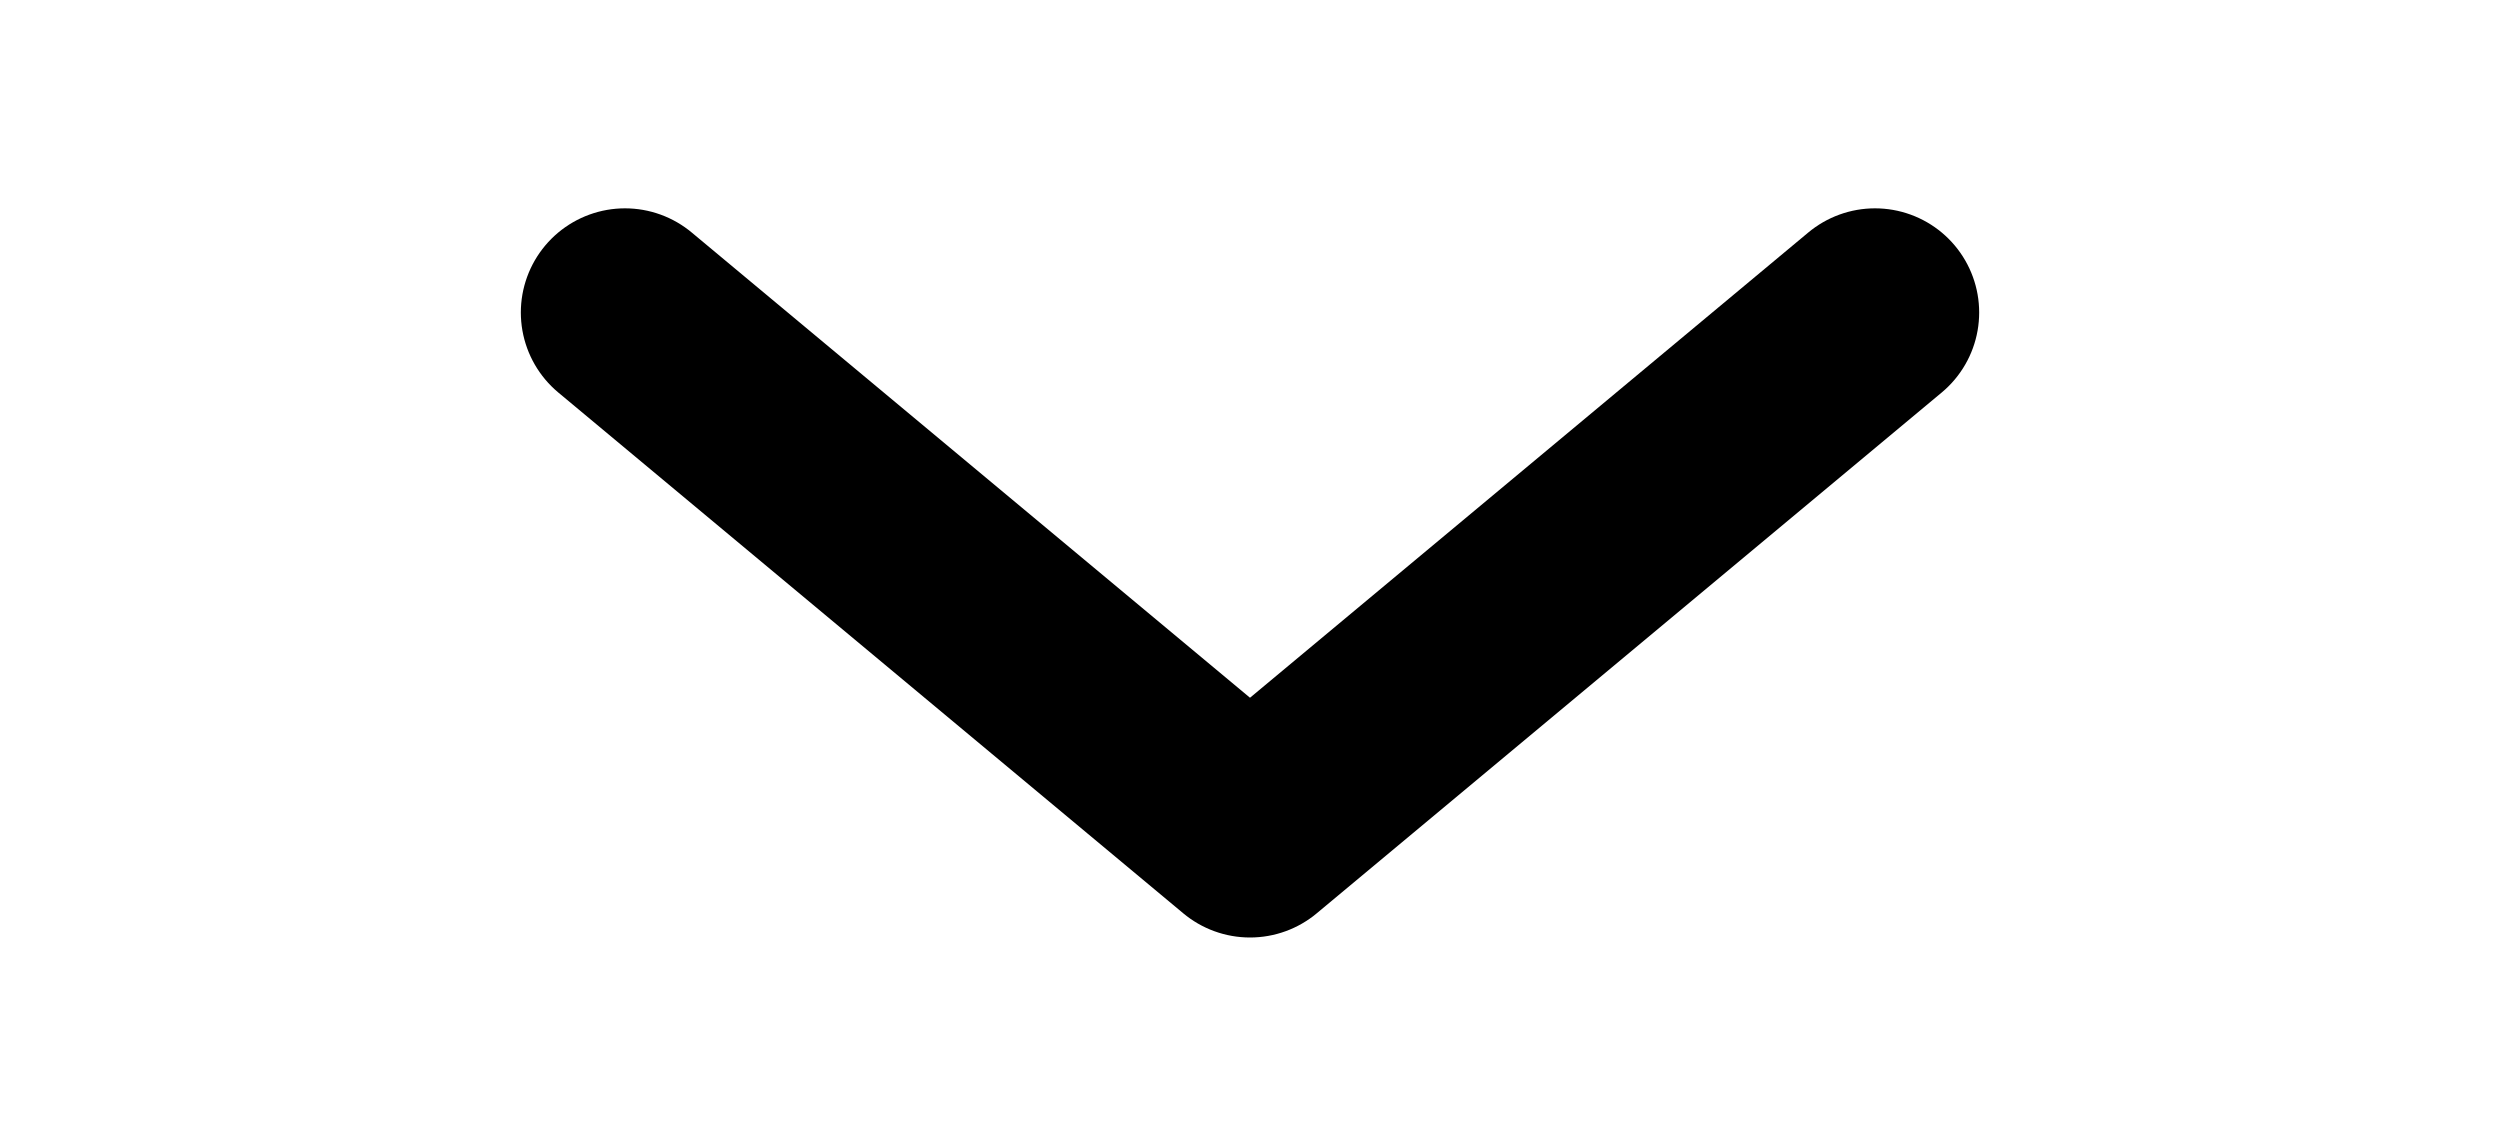 <svg width="24" height="11" viewBox="0 0 24 11" fill="none" xmlns="http://www.w3.org/2000/svg">
<path d="M18 3L12 8L6 3" stroke="black" stroke-width="2" stroke-linecap="round" stroke-linejoin="round"/>
</svg>
